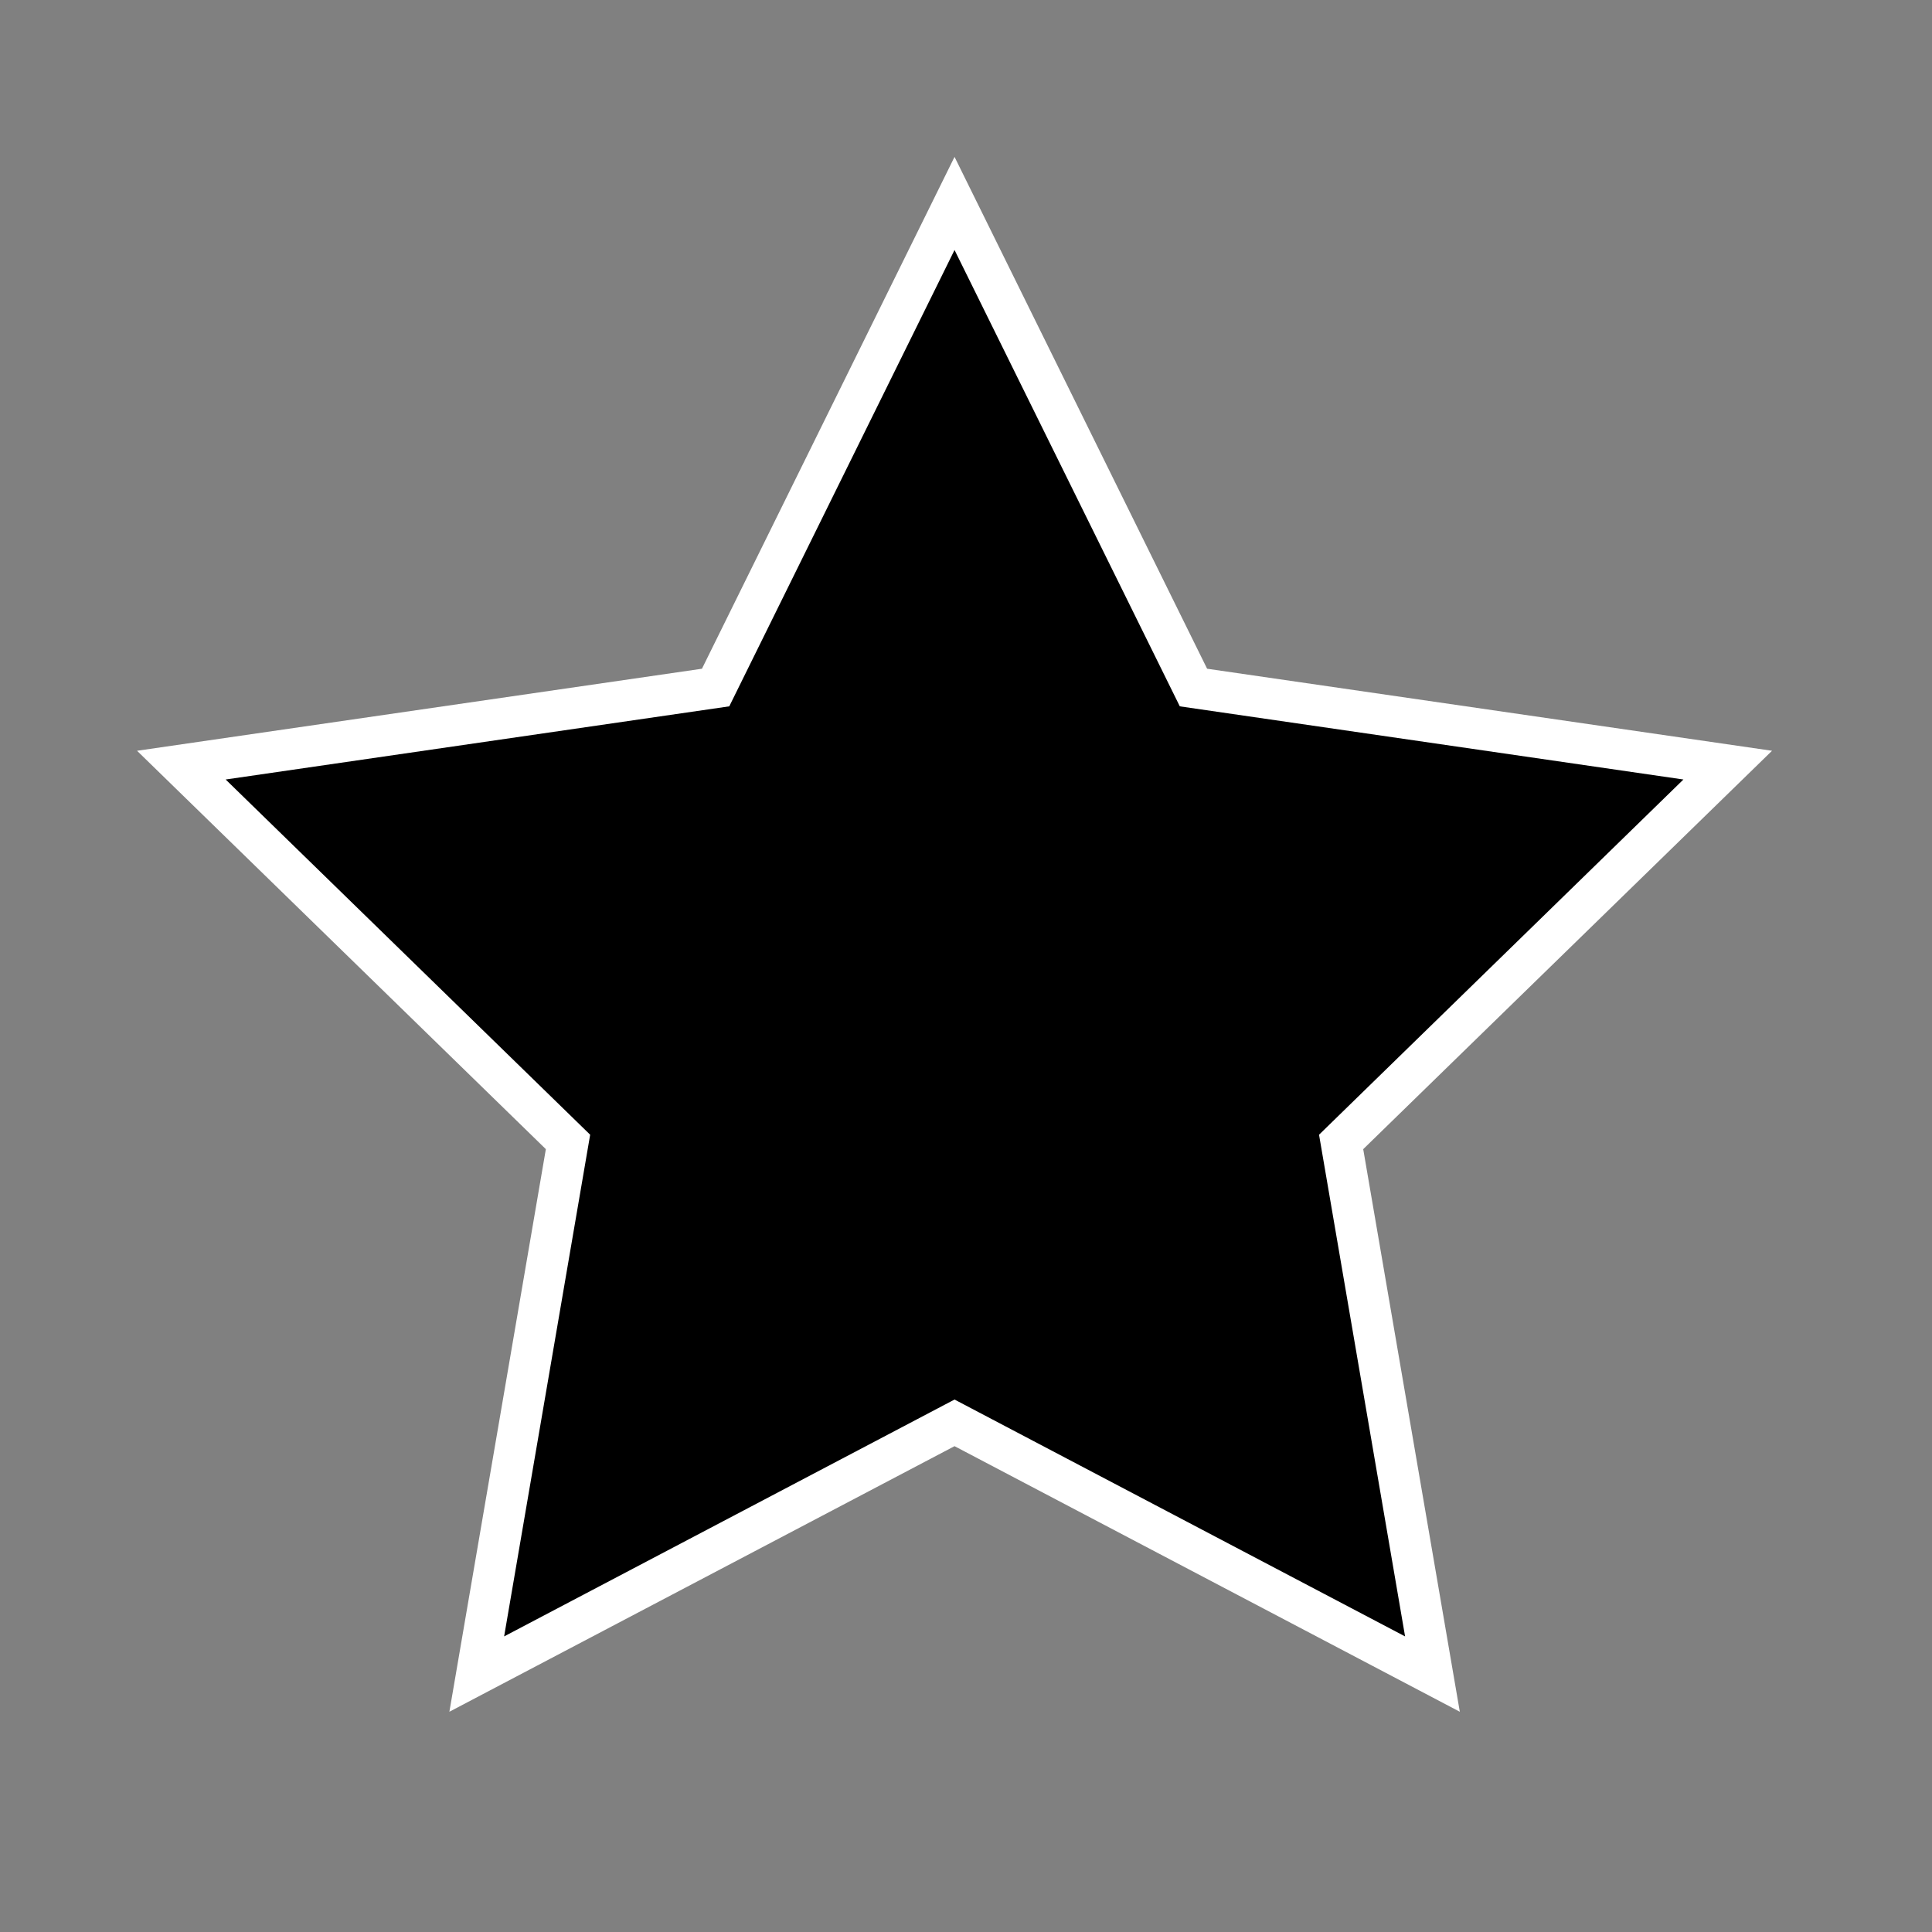  <svg version="1.1" id="Layer_1" xmlns="http://www.w3.org/2000/svg" xmlns:xlink="http://www.w3.org/1999/xlink" x="0px" y="0px" viewBox="0 0 1500 1500" style="enable-background:new 0 0 1500 1500;" xml:space="preserve"><rect x="0" y="0" width="1500" height="1500" fill="#808080" stroke="none"/><style type="text/css">  .st0{fill:#;}  .st1{fill:#FFFFFF;} </style><g><polygon class="st1" points="741.1,121.8 937.2,519.2 1375.8,582.9 1058.4,892.2 1133.4,1329 741.1,1122.8 348.9,1329 423.8,892.2    106.4,582.9 545,519.2  " /><g><polygon class="st0" points="1307,605.2 916,548.4 741.1,194.1 566.2,548.4 175.2,605.2 458.2,881 391.4,1270.5 741.1,1086.6     1090.9,1270.5 1024.1,881   " /></g></g></svg>